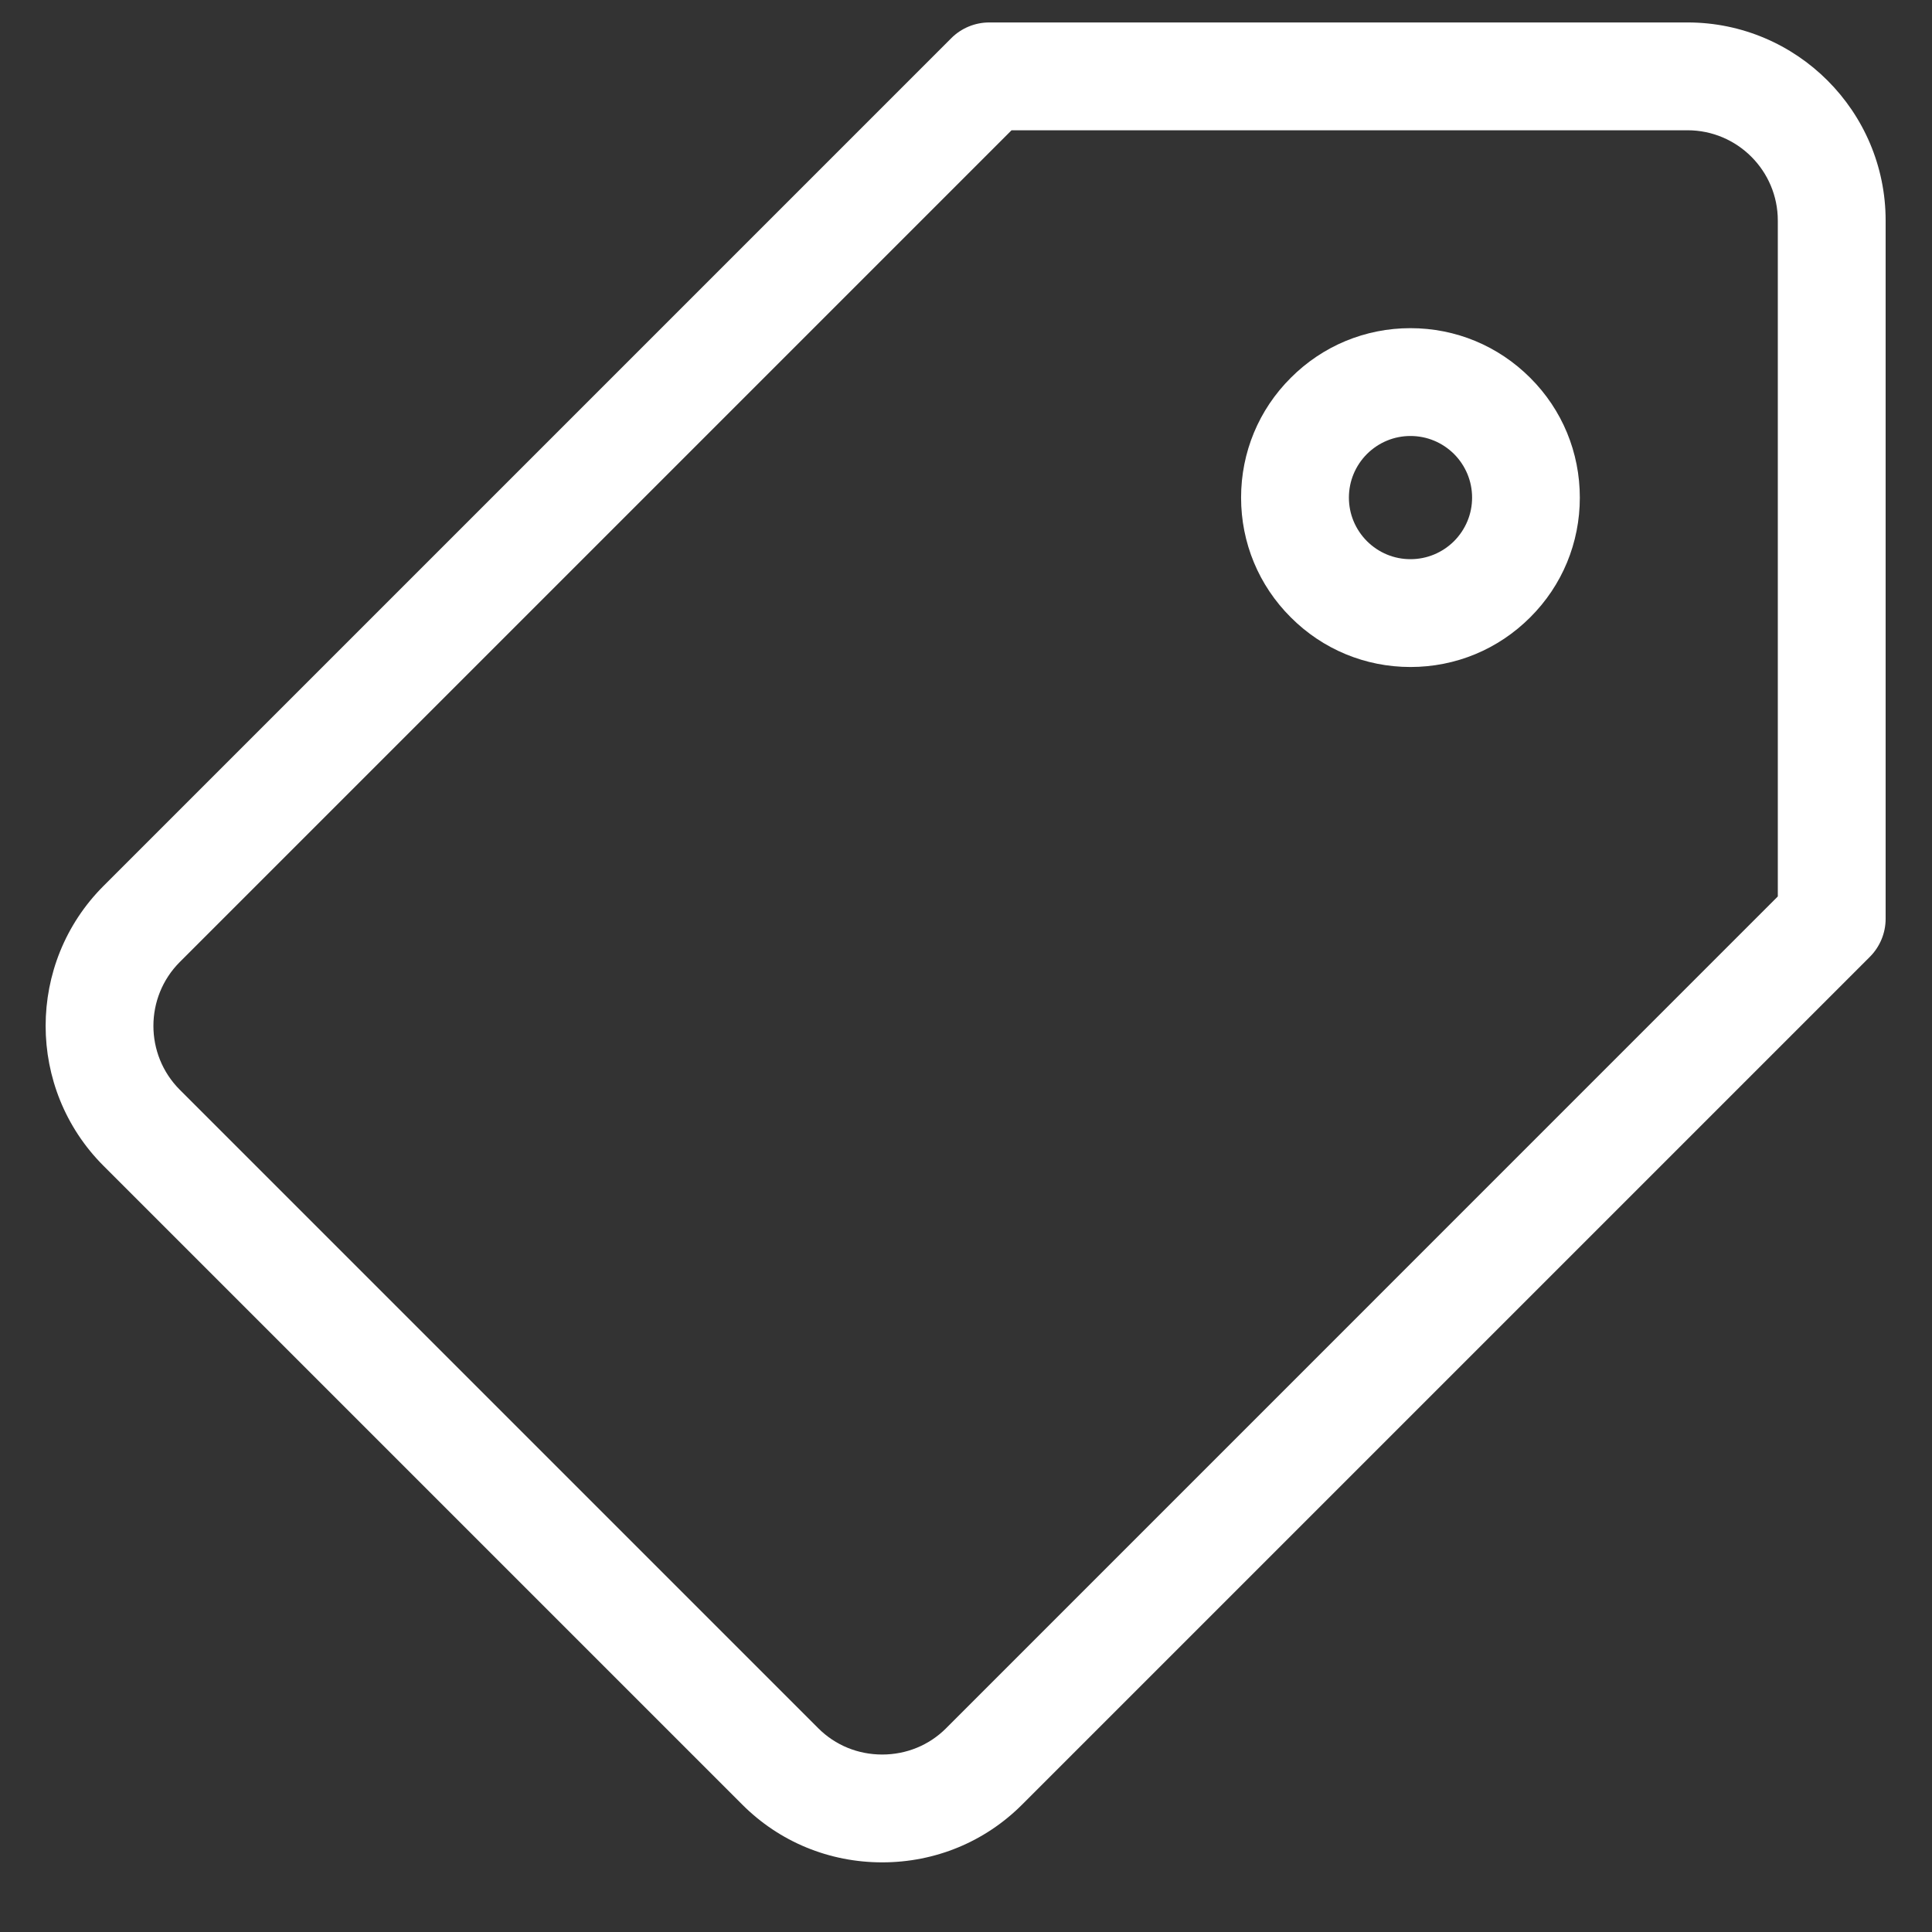 <svg width="21" height="21" viewBox="0 0 21 21" fill="none" xmlns="http://www.w3.org/2000/svg">
<rect x="0" y="0" width="21" height="21" fill="#333333" stroke="none"/>
<g clip-path="url(#clip0_176_336)">
<path d="M18.343 0.244H10.753C10.598 0.244 10.448 0.306 10.339 0.416L1.126 9.629C0.286 10.468 0.286 11.834 1.126 12.673L8.067 19.614C8.472 20.02 9.013 20.243 9.589 20.243H9.589C10.165 20.243 10.706 20.02 11.111 19.614L20.324 10.401C20.434 10.291 20.496 10.142 20.496 9.987L20.496 2.397C20.496 1.21 19.53 0.244 18.343 0.244ZM19.324 9.744L10.283 18.786C10.099 18.97 9.852 19.071 9.589 19.071C9.326 19.071 9.079 18.97 8.895 18.786L1.954 11.845C1.572 11.462 1.572 10.84 1.954 10.457L10.995 1.416H18.343C18.884 1.416 19.324 1.856 19.324 2.397L19.324 9.744Z" fill="white"/>
<path d="M15.331 3.567C14.84 3.567 14.377 3.759 14.03 4.107C13.682 4.454 13.49 4.917 13.49 5.409C13.49 5.9 13.682 6.363 14.03 6.71C14.377 7.058 14.84 7.25 15.331 7.25C15.823 7.25 16.285 7.058 16.633 6.71C16.981 6.363 17.172 5.9 17.172 5.409C17.172 4.917 16.981 4.454 16.633 4.107C16.285 3.759 15.823 3.567 15.331 3.567ZM15.805 5.882C15.678 6.008 15.51 6.078 15.331 6.078C15.152 6.078 14.985 6.008 14.858 5.882C14.732 5.755 14.662 5.587 14.662 5.409C14.662 5.23 14.732 5.062 14.858 4.935C14.985 4.809 15.153 4.739 15.331 4.739C15.51 4.739 15.678 4.809 15.805 4.935C15.931 5.062 16.001 5.23 16.001 5.409C16.001 5.587 15.931 5.755 15.805 5.882Z" fill="white"/>
</g>
<defs>
<clipPath id="clip0_176_336">
<rect width="20" height="20" fill="white" transform="translate(0.496 0.244)"/>
</clipPath>
</defs>
</svg>
